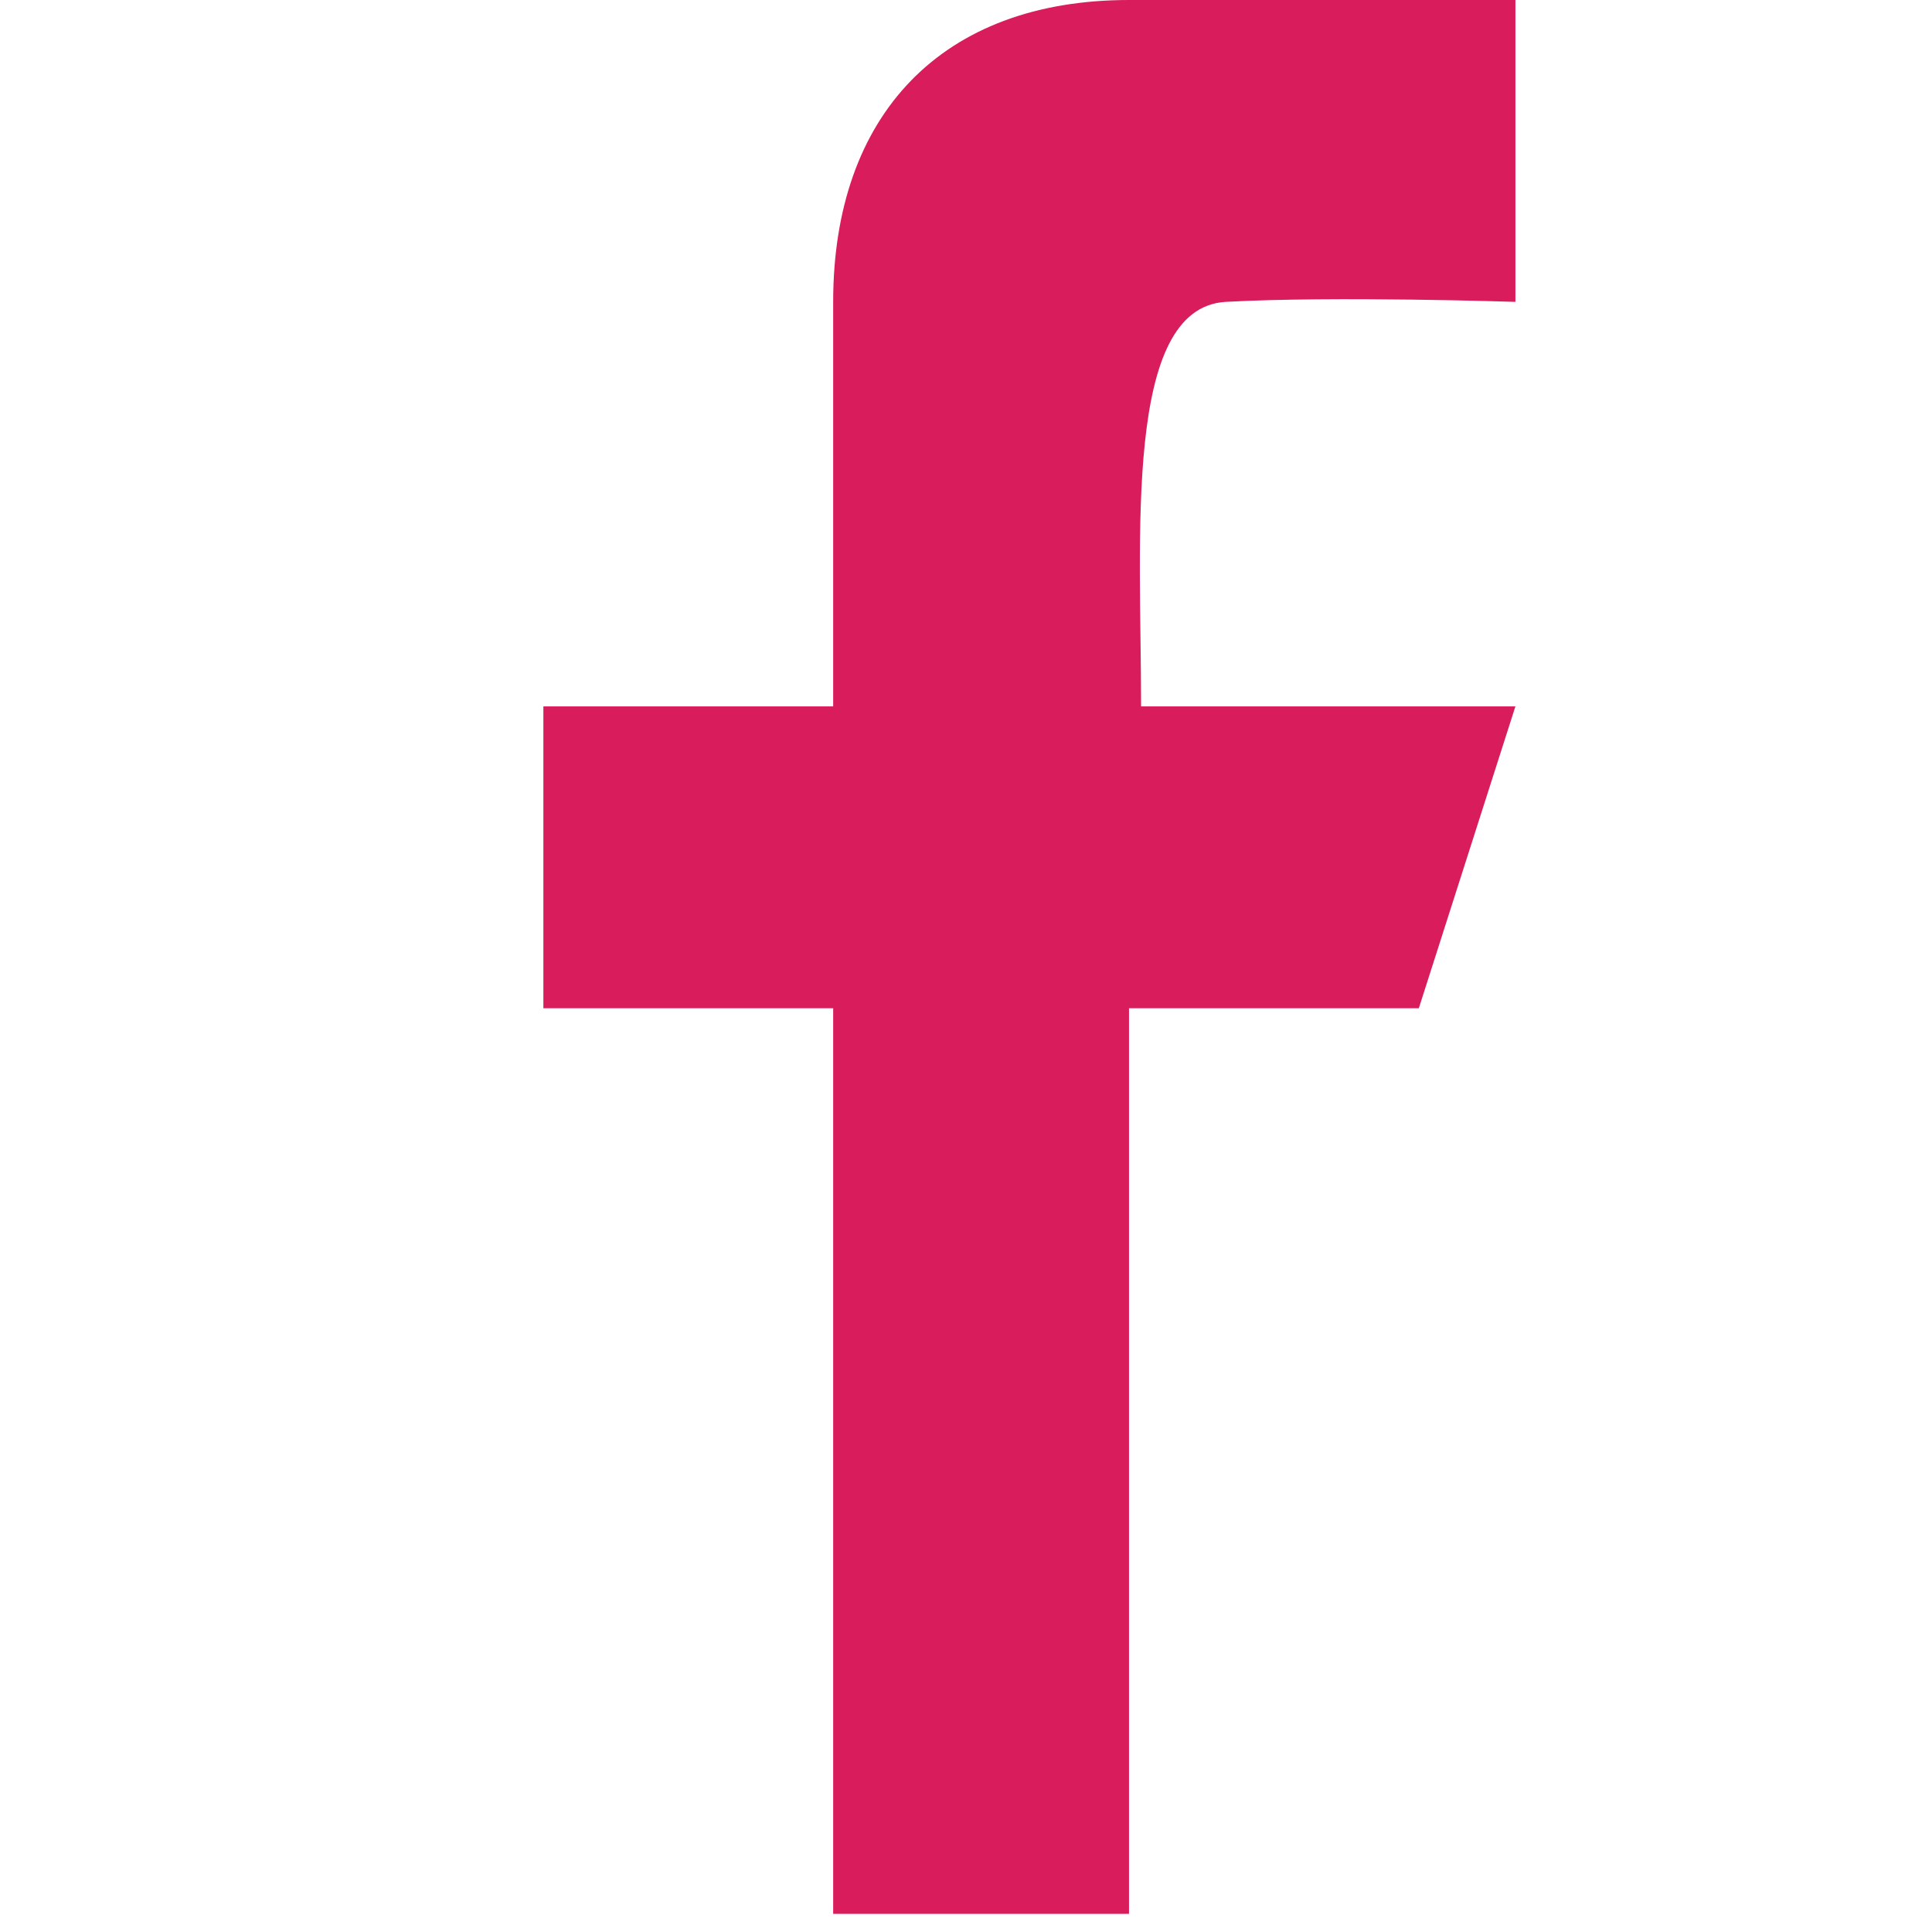 <?xml version="1.0" standalone="no"?>

<svg viewBox="0 0 32 32" style="background-color:#ffffff00" version="1.1" xmlns="http://www.w3.org/2000/svg" xmlns:xlink="http://www.w3.org/1999/xlink" xml:space="preserve" x="0px" y="0px" width="100%" height="100%">
	<g id="Layer%201">
		<path d="M 13.8 31.7 L 13.8 16.7 L 9 16.7 L 9 11.7 L 13.8 11.7 C 13.8 11.7 13.8 9.3 13.8 5 C 13.8 1.9 15.6 0 18.7 0 C 21 0 25.1 0 25.1 0 L 25.1 5 C 25.1 5 22.1 4.9 20.3 5 C 18.6 5.1 18.9 8.9 18.9 11.7 C 20 11.7 25.1 11.7 25.1 11.7 L 23.5 16.7 L 18.7 16.7 L 18.7 31.7 L 13.8 31.7 Z" fill="#d91c5c"/>
	</g>
</svg>